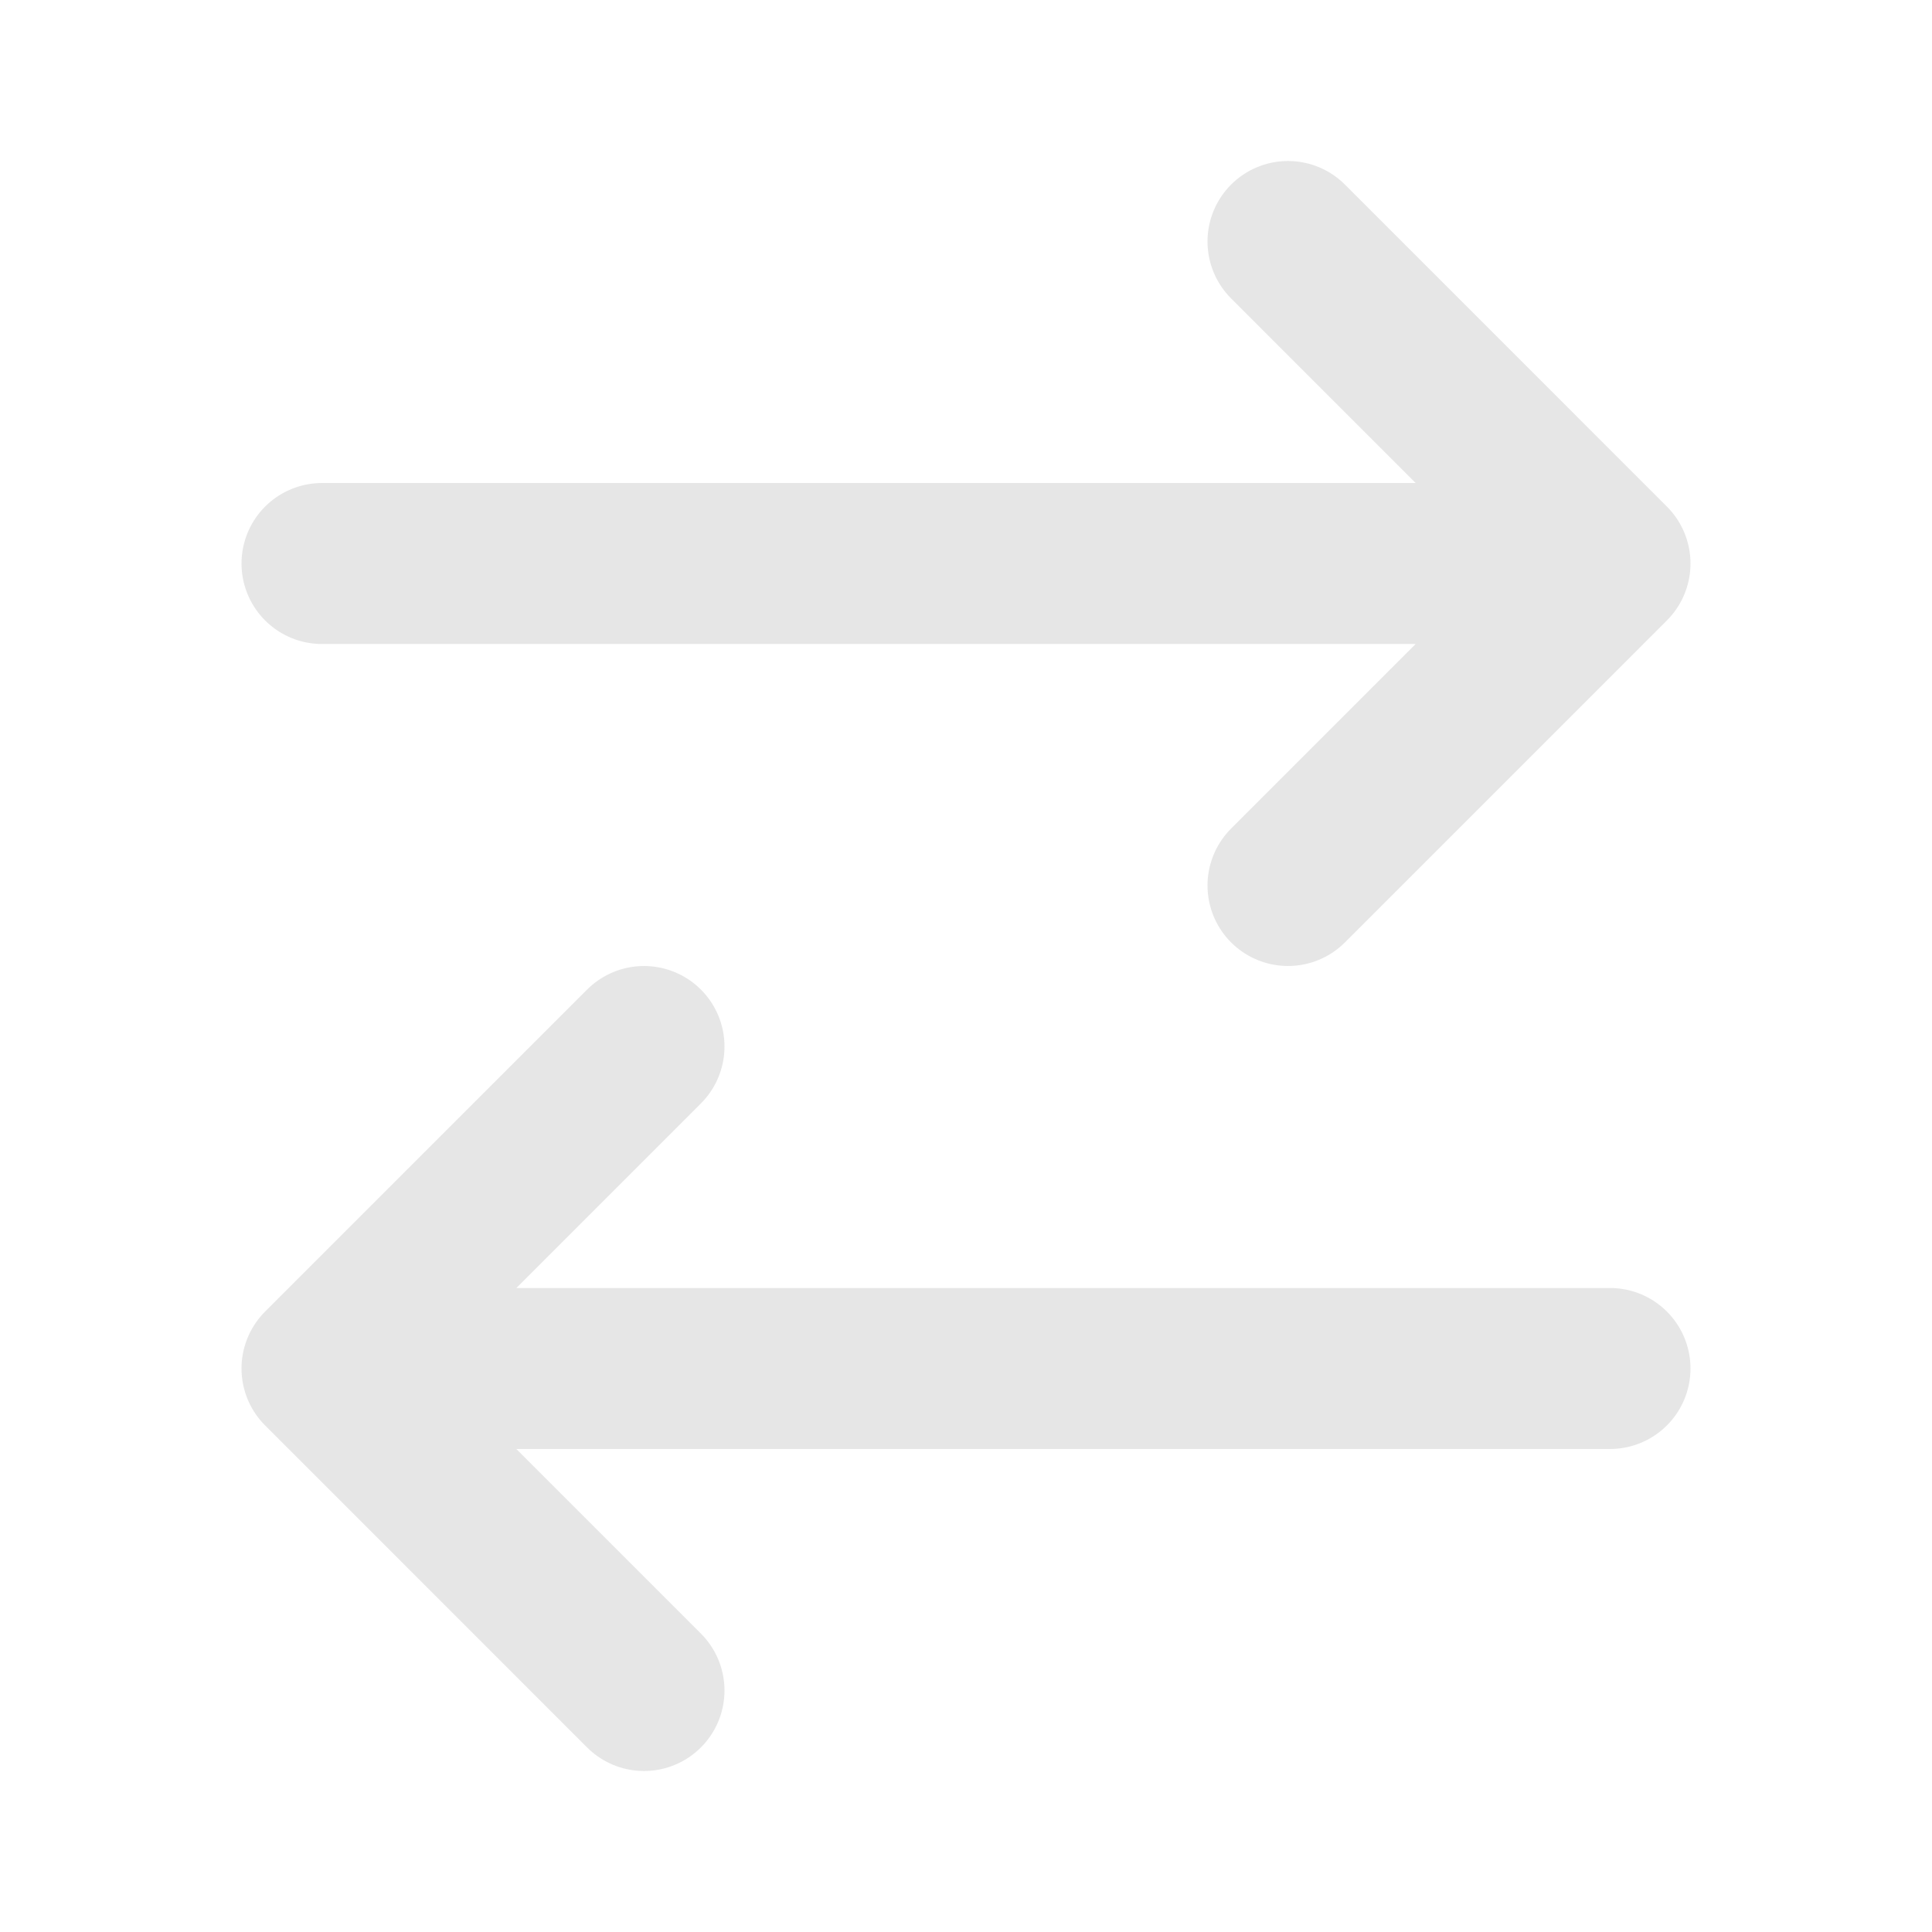 <svg width="100" height="100" viewBox="0 0 100 100" fill="none" xmlns="http://www.w3.org/2000/svg">
<path d="M83.333 70.833H16.667M16.667 70.833L33.333 54.167M16.667 70.833L33.333 87.5M16.667 29.167H83.333M83.333 29.167L66.667 12.5M83.333 29.167L66.667 45.833" stroke="black" stroke-opacity="0.1" stroke-width="8.333" stroke-linecap="round" stroke-linejoin="round"/>
</svg>
